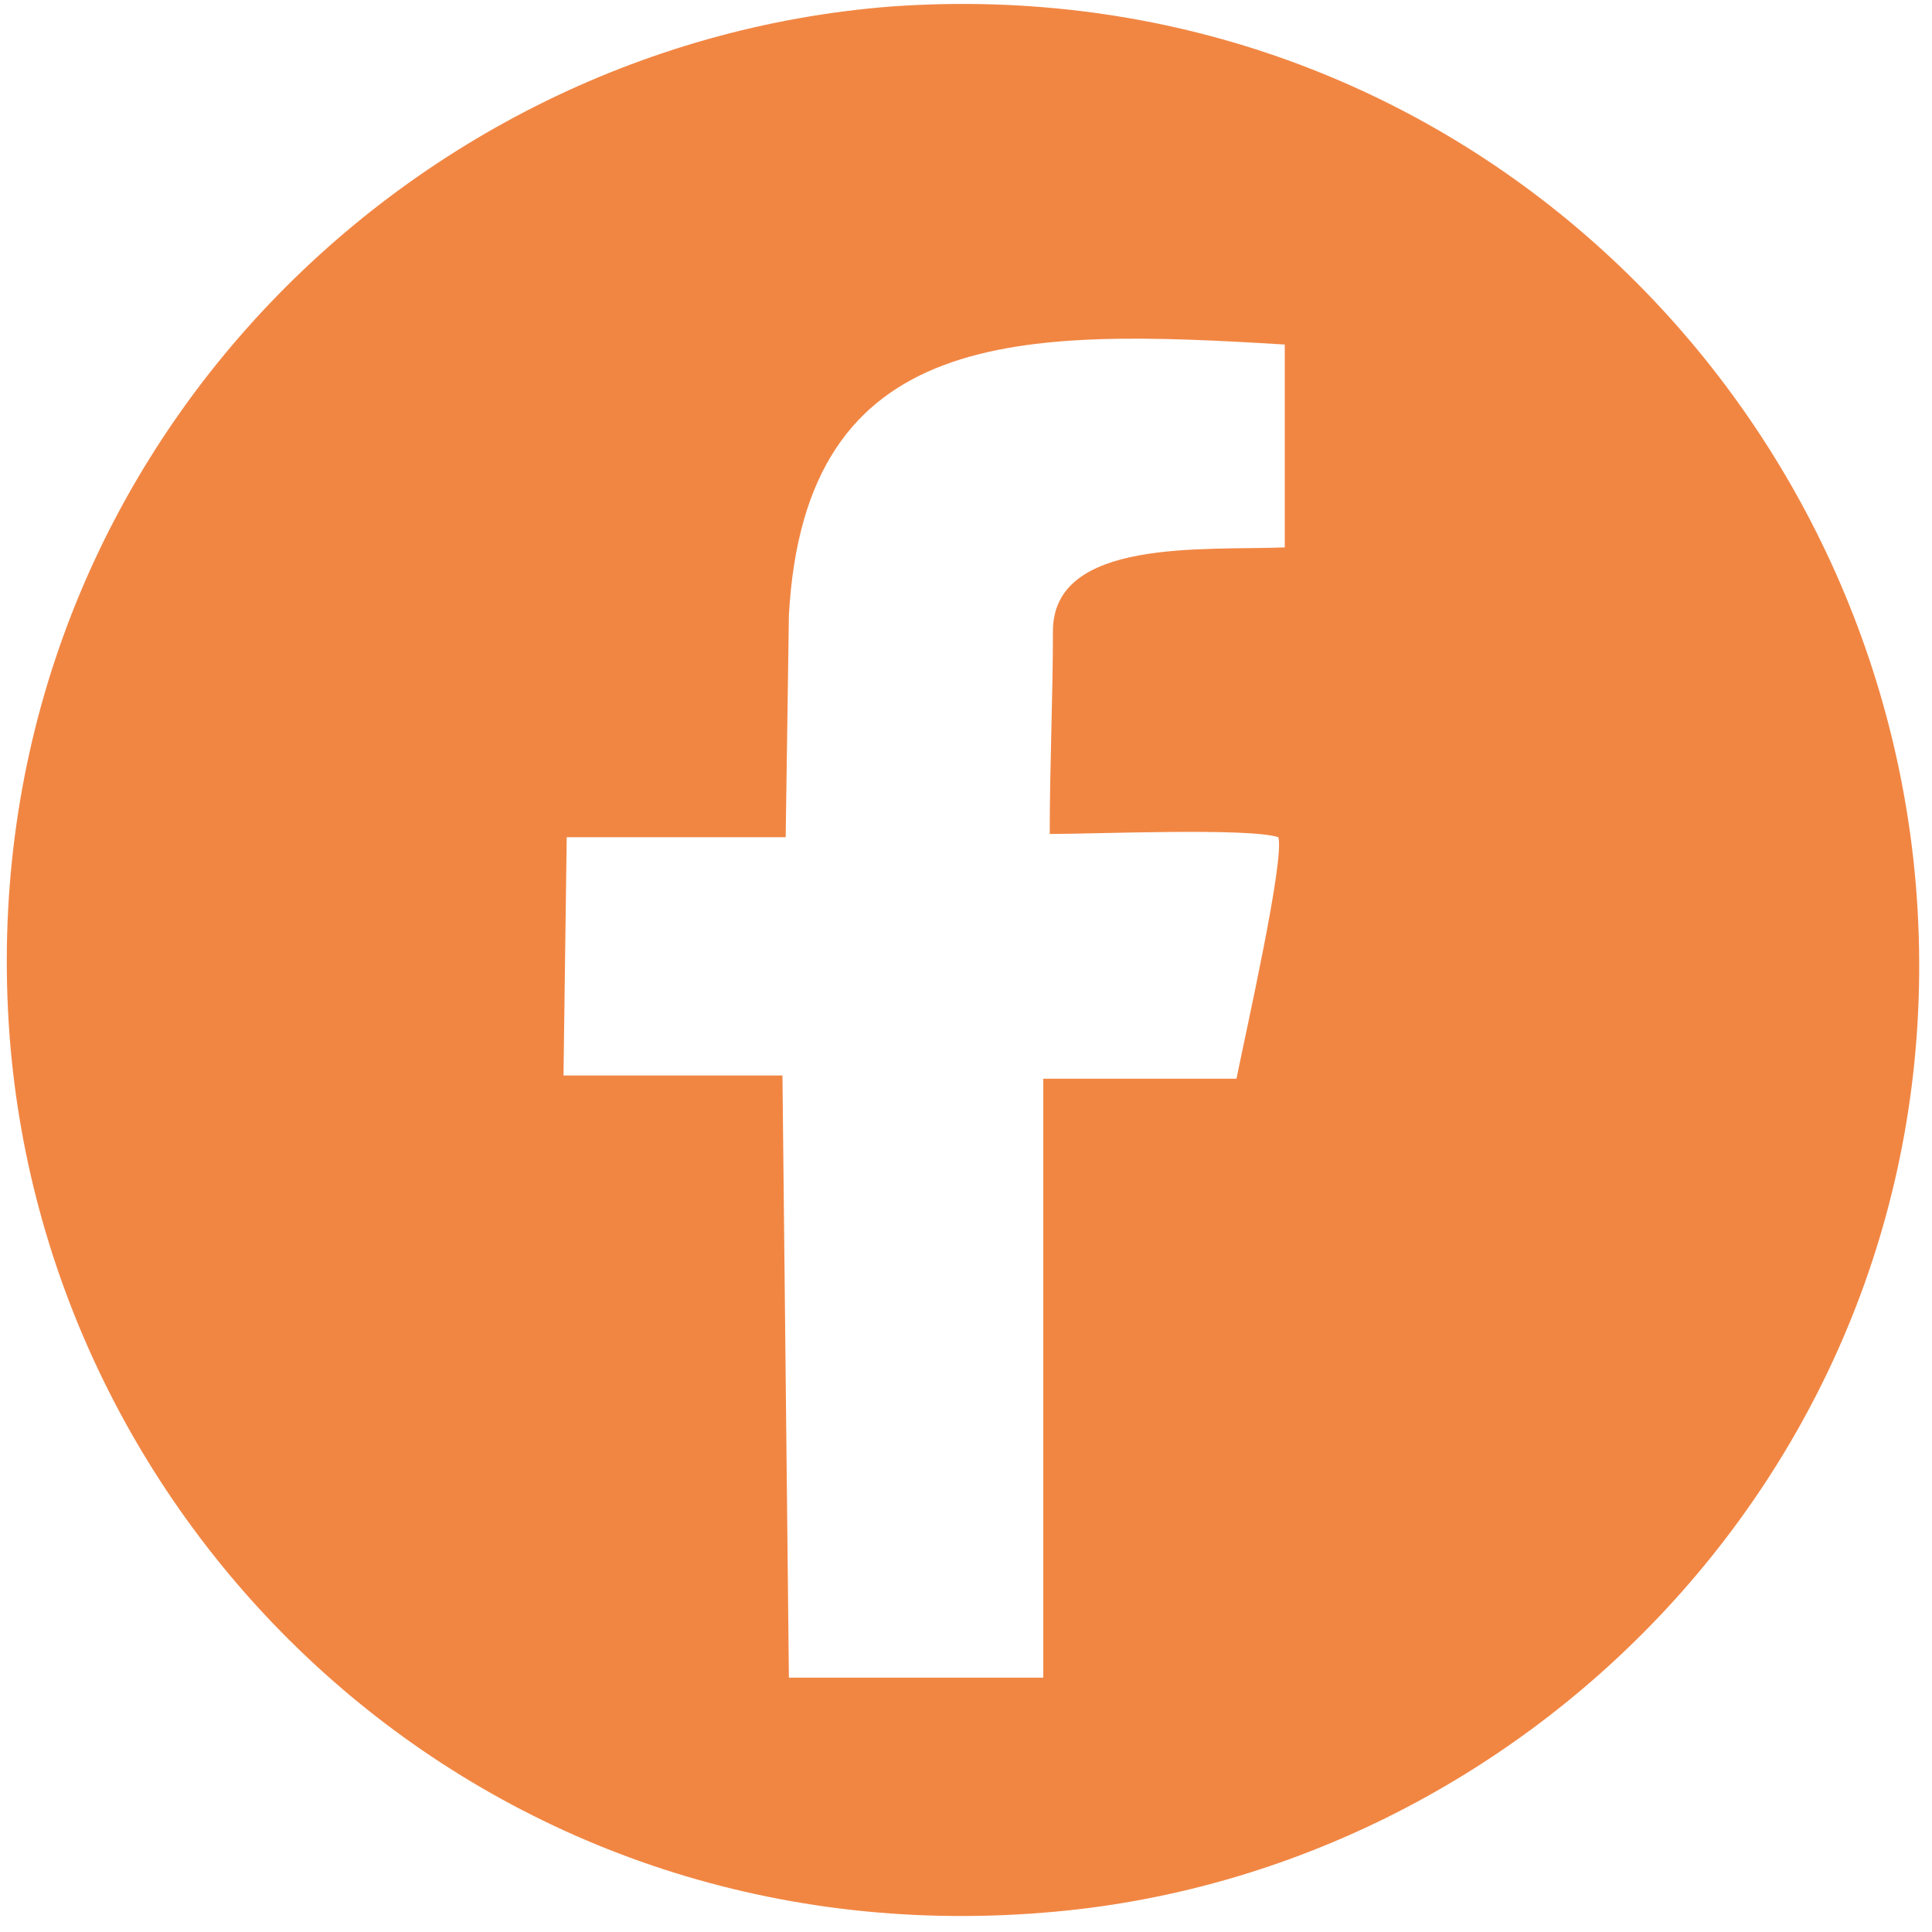 <?xml version="1.0" encoding="utf-8"?>
<!-- Generator: Adobe Illustrator 26.5.3, SVG Export Plug-In . SVG Version: 6.00 Build 0)  -->
<svg version="1.1" id="Layer_1" xmlns="http://www.w3.org/2000/svg" xmlns:xlink="http://www.w3.org/1999/xlink" x="0px" y="0px"
	 width="60px" height="60px" viewBox="0 0 60 60" style="enable-background:new 0 0 60 60;" xml:space="preserve">
<style type="text/css">
	.st0{fill-rule:evenodd;clip-rule:evenodd;fill:#F18643;}
</style>
<path class="st0" d="M27.7,0.2C12.1,1.4-1,15,0.3,32.2c1.2,15.6,14.8,28.6,32.1,27.2c15.4-1.2,28.5-14.8,27.1-31.9
	C58.2,11.9,44.8-1,27.7,0.2 M32.7,19.6c0,2-0.1,4.2-0.1,6.3c1.4,0,6.2-0.2,7.1,0.1c0.2,0.7-1,6-1.3,7.5l-6,0l0,18.6l-7.9,0
	c0,0-0.2-18.7-0.2-18.7l-6.8,0l0.1-7.4l6.8,0l0.1-6.9c0.5-9,7.2-8.9,15.4-8.4l0,6.3C37.4,17.1,32.7,16.7,32.7,19.6z"/>
</svg>

